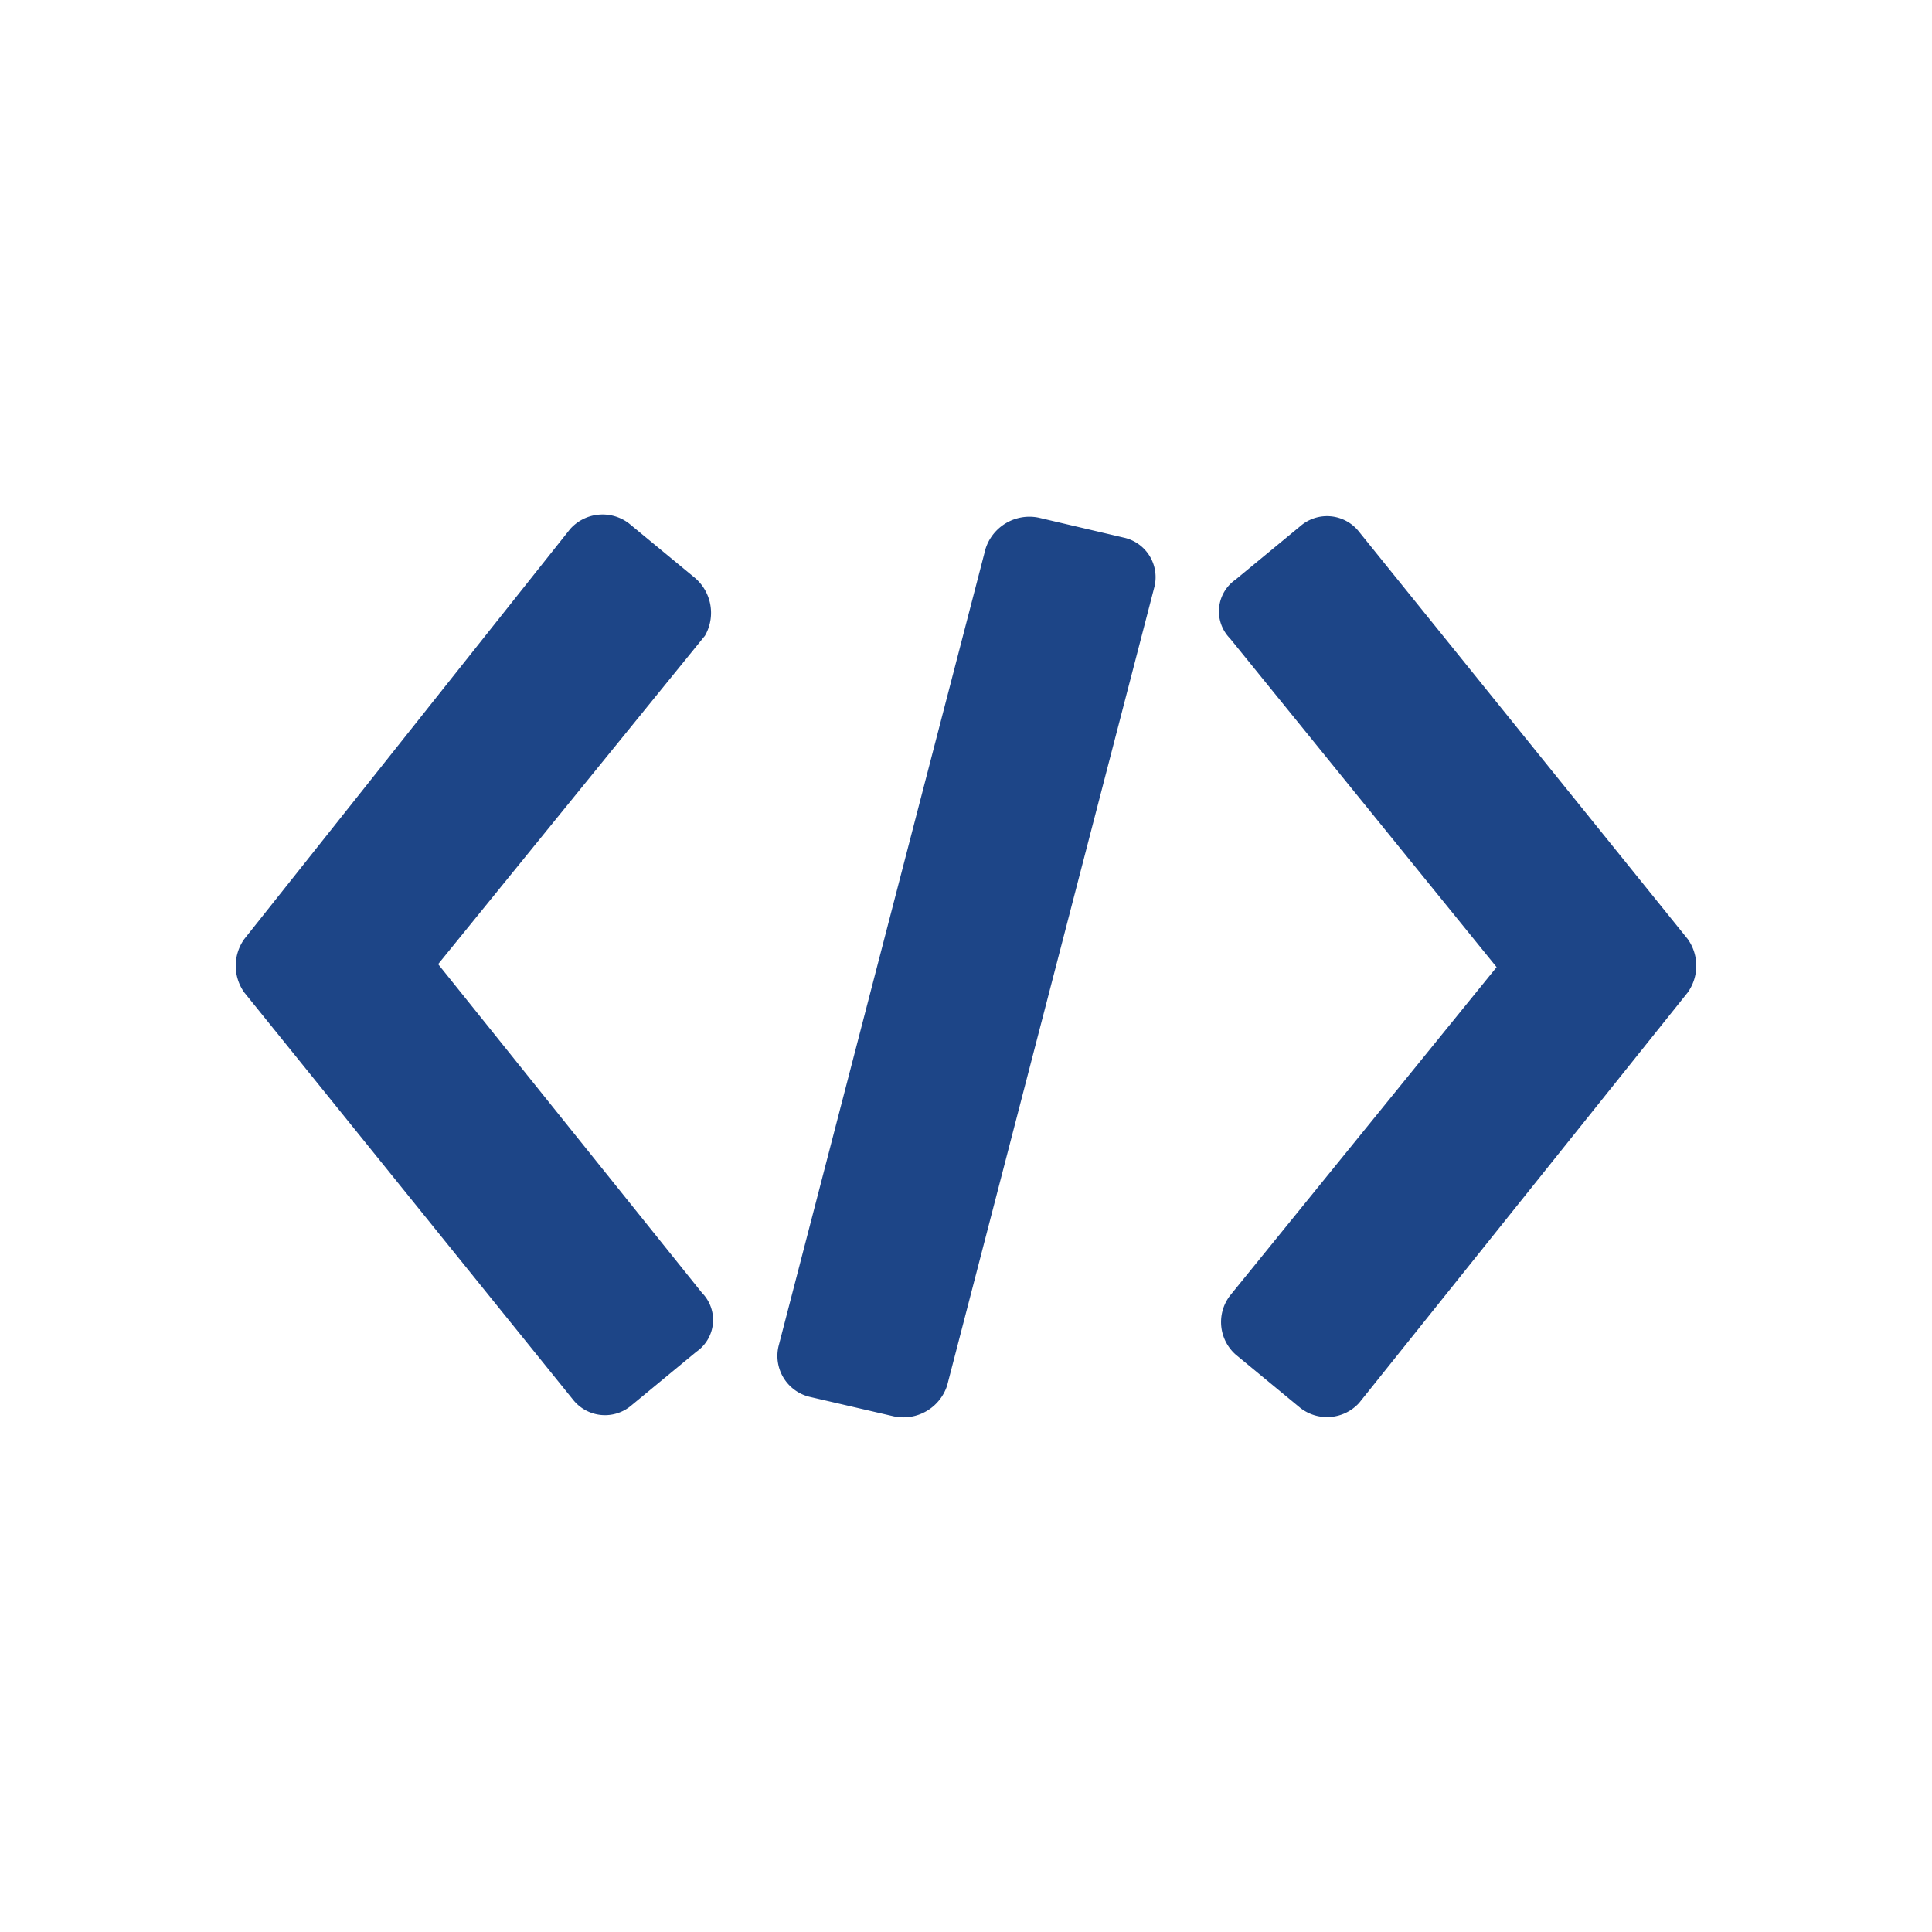 <svg viewBox="0 0 84 84" xmlns="http://www.w3.org/2000/svg" style="fill: #1D4587"><path d="m30.16 25.08-2.81-2.32a1.89 1.89 0 0 0 -2.56.24l-14.17 17.83a2 2 0 0 0 0 2.32l14.29 17.7a1.77 1.77 0 0 0 2.56.24l2.81-2.32a1.68 1.68 0 0 0 .24-2.56l-11.47-14.29 11.6-14.28a2 2 0 0 0 -.49-2.56zm43.22 15.75-14.29-17.71a1.77 1.77 0 0 0 -2.56-.24l-2.81 2.32a1.68 1.68 0 0 0 -.24 2.56l11.59 14.29-11.59 14.28a1.89 1.89 0 0 0 .24 2.56l2.81 2.32a1.89 1.89 0 0 0 2.56-.21l14.29-17.85a2 2 0 0 0 0-2.32zm-24.54-17.46-3.67-.86a2 2 0 0 0 -2.32 1.35l-9 34.67a1.83 1.83 0 0 0 1.34 2.2l3.67.85a2 2 0 0 0 2.32-1.34l9-34.68a1.76 1.76 0 0 0 -1.34-2.19z"/></svg>
